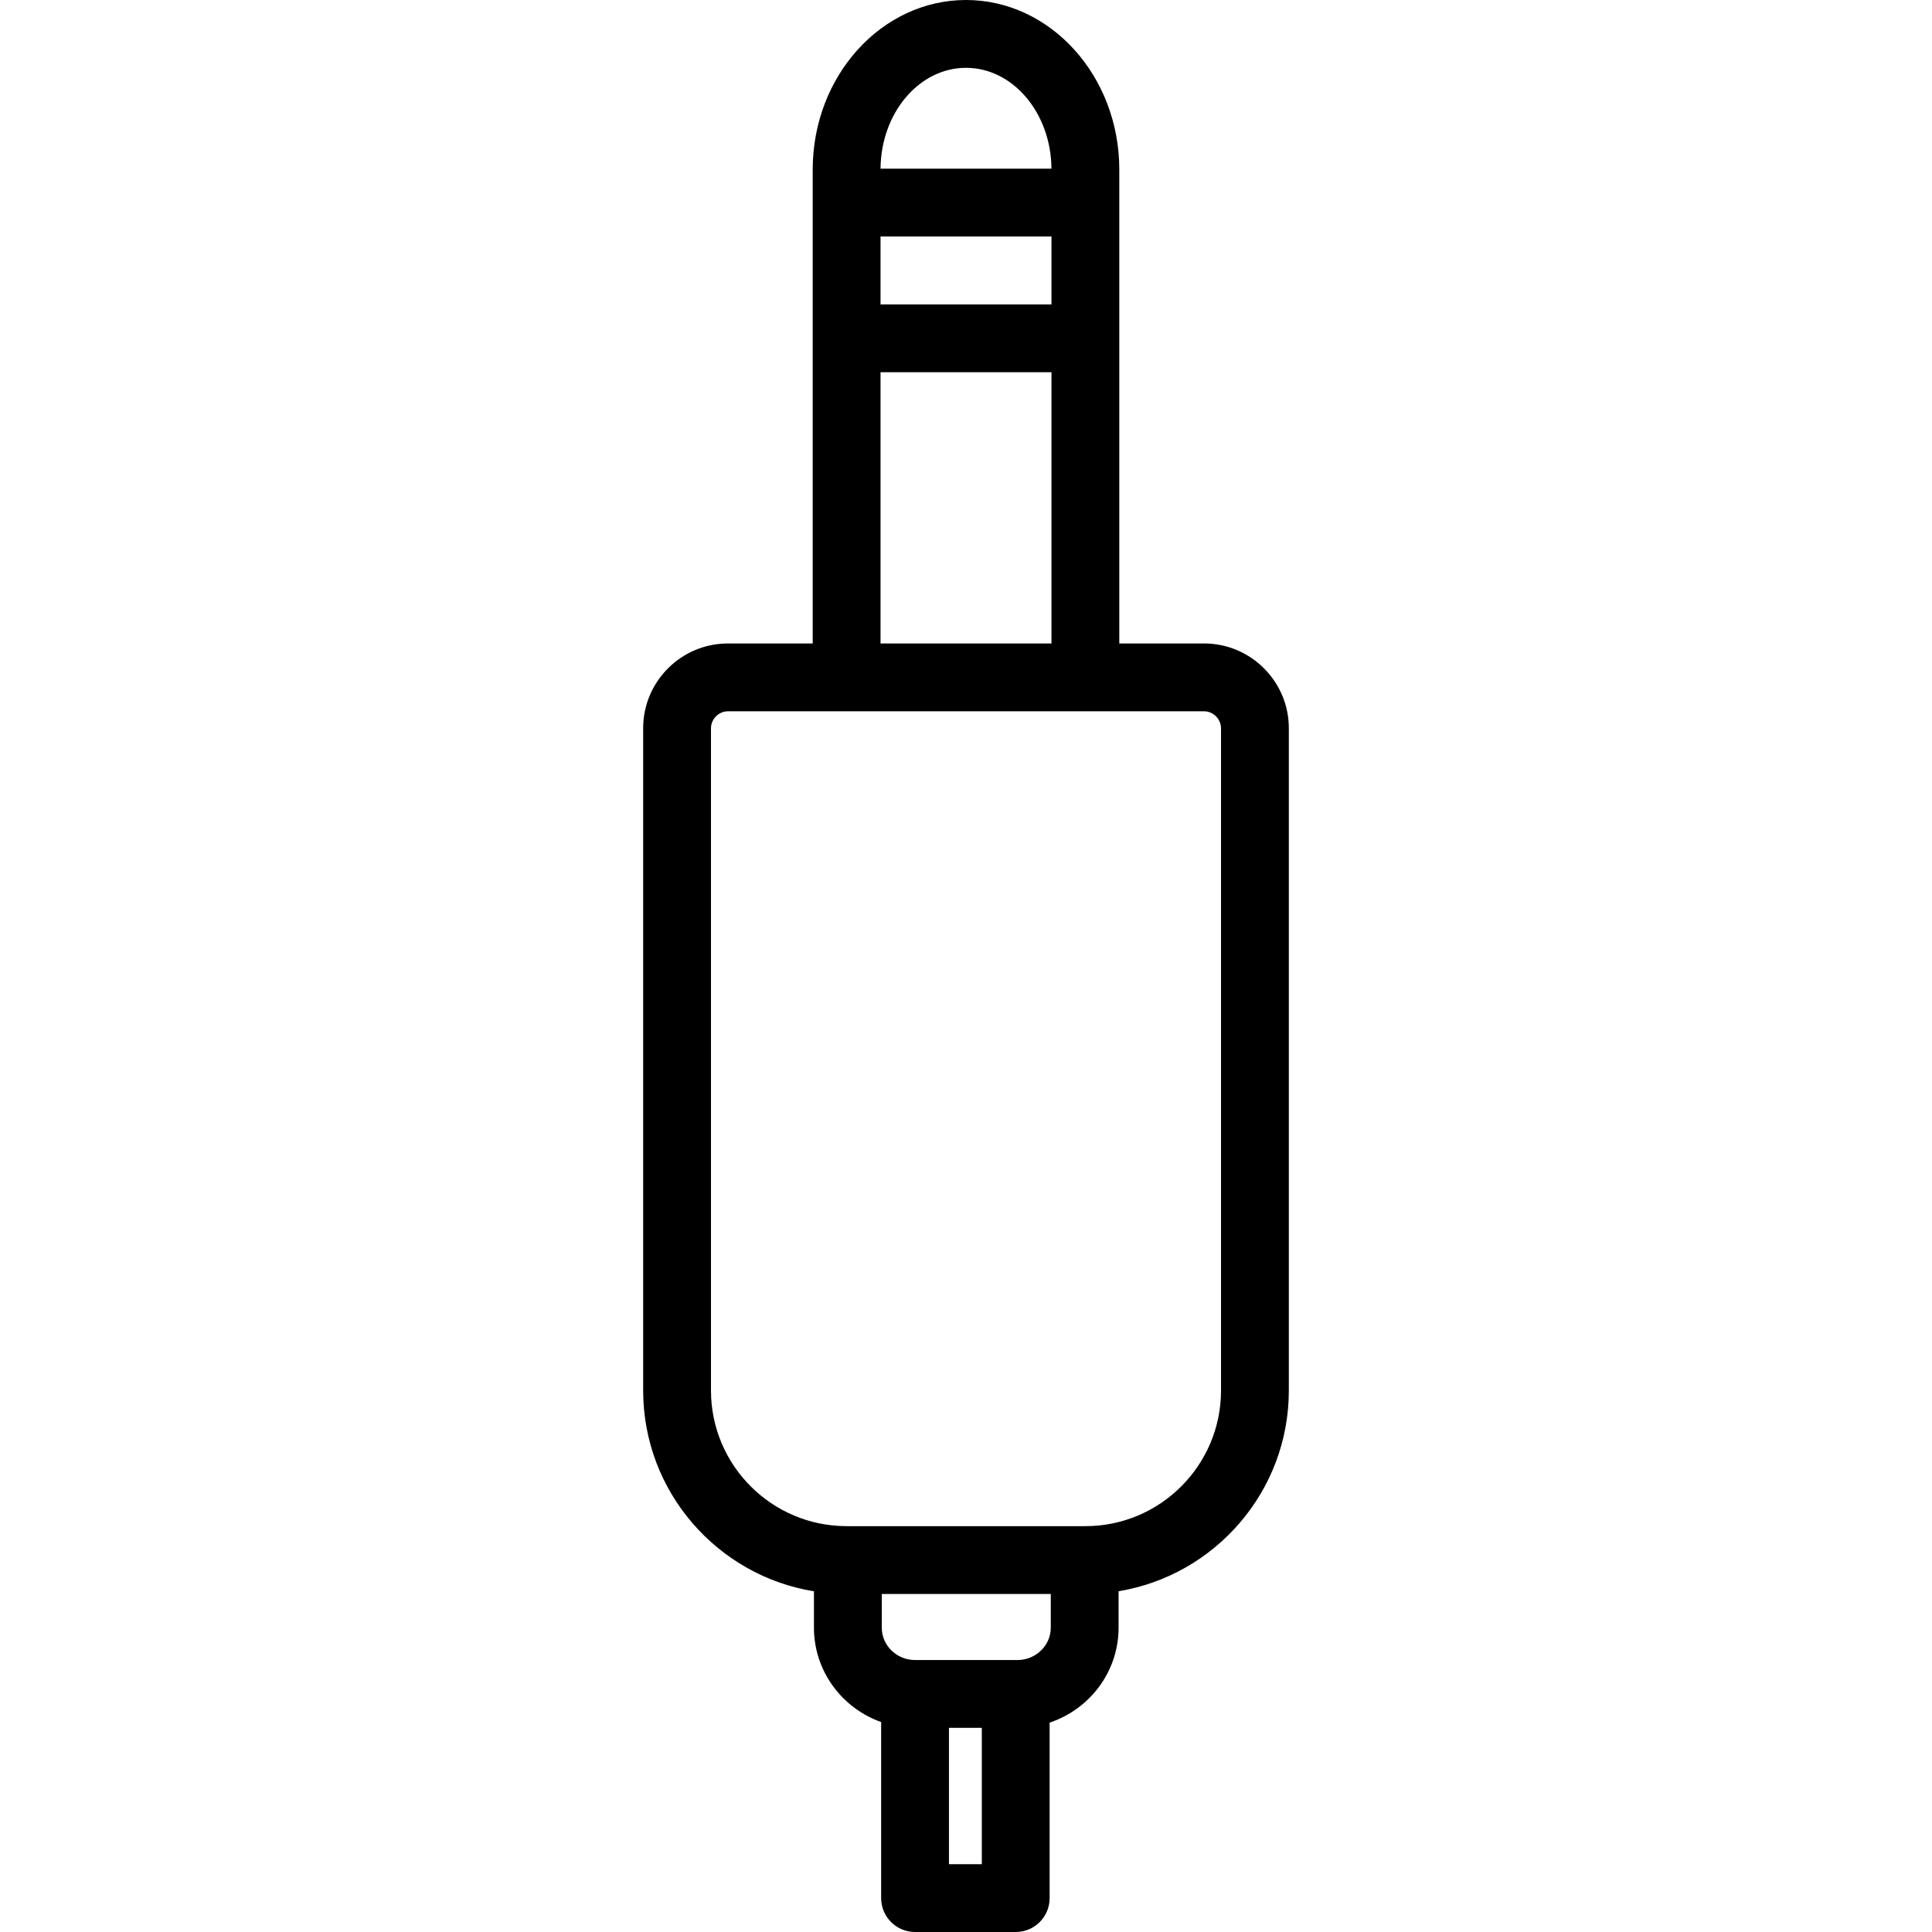 <?xml version="1.0" encoding="iso-8859-1"?>
<!-- Generator: Adobe Illustrator 17.1.0, SVG Export Plug-In . SVG Version: 6.00 Build 0)  -->
<!DOCTYPE svg PUBLIC "-//W3C//DTD SVG 1.1//EN" "http://www.w3.org/Graphics/SVG/1.1/DTD/svg11.dtd">
<svg version="1.1" id="Capa_1" xmlns="http://www.w3.org/2000/svg" xmlns:xlink="http://www.w3.org/1999/xlink" x="0px" y="0px"
	 viewBox="0 0 455.813 455.813" style="enable-background:new 0 0 455.813 455.813;" xml:space="preserve">
<path d="M284.073,151.813h-20V40c0-22.056-16.224-40-36.166-40S191.74,17.944,191.74,40v111.813h-20c-11.028,0-20,8.972-20,20
	v156.25c0,23.844,17.478,43.674,40.293,47.373v8.574c0,10.253,6.624,18.998,15.854,22.264v41.539c0,4.418,3.582,8,8,8h23.75
	c4.418,0,8-3.582,8-8v-41.398c9.446-3.148,16.271-11.998,16.271-22.404v-8.597c22.752-3.753,40.165-23.552,40.165-47.35v-156.25
	C304.073,160.785,295.101,151.813,284.073,151.813z M207.74,55.792h40.333v16.031H207.74V55.792z M227.907,16
	c11.06,0,20.067,10.654,20.162,23.792h-40.324C207.839,26.654,216.845,16,227.907,16z M207.74,87.823h40.333v63.99H207.74V87.823z
	 M223.886,439.813v-32.167h7.75v32.167H223.886z M247.908,384.01c0,4.21-3.524,7.636-7.856,7.636h-24.163
	c-4.331,0-7.855-3.426-7.855-7.636v-7.947h39.875V384.01z M288.073,328.063c0,17.645-14.355,32-32,32h-0.165h-55.875h-0.293
	c-17.645,0-32-14.355-32-32v-156.25c0-2.168,1.832-4,4-4h112.333c2.168,0,4,1.832,4,4V328.063z"/>
<g>
</g>
<g>
</g>
<g>
</g>
<g>
</g>
<g>
</g>
<g>
</g>
<g>
</g>
<g>
</g>
<g>
</g>
<g>
</g>
<g>
</g>
<g>
</g>
<g>
</g>
<g>
</g>
<g>
</g>
</svg>
